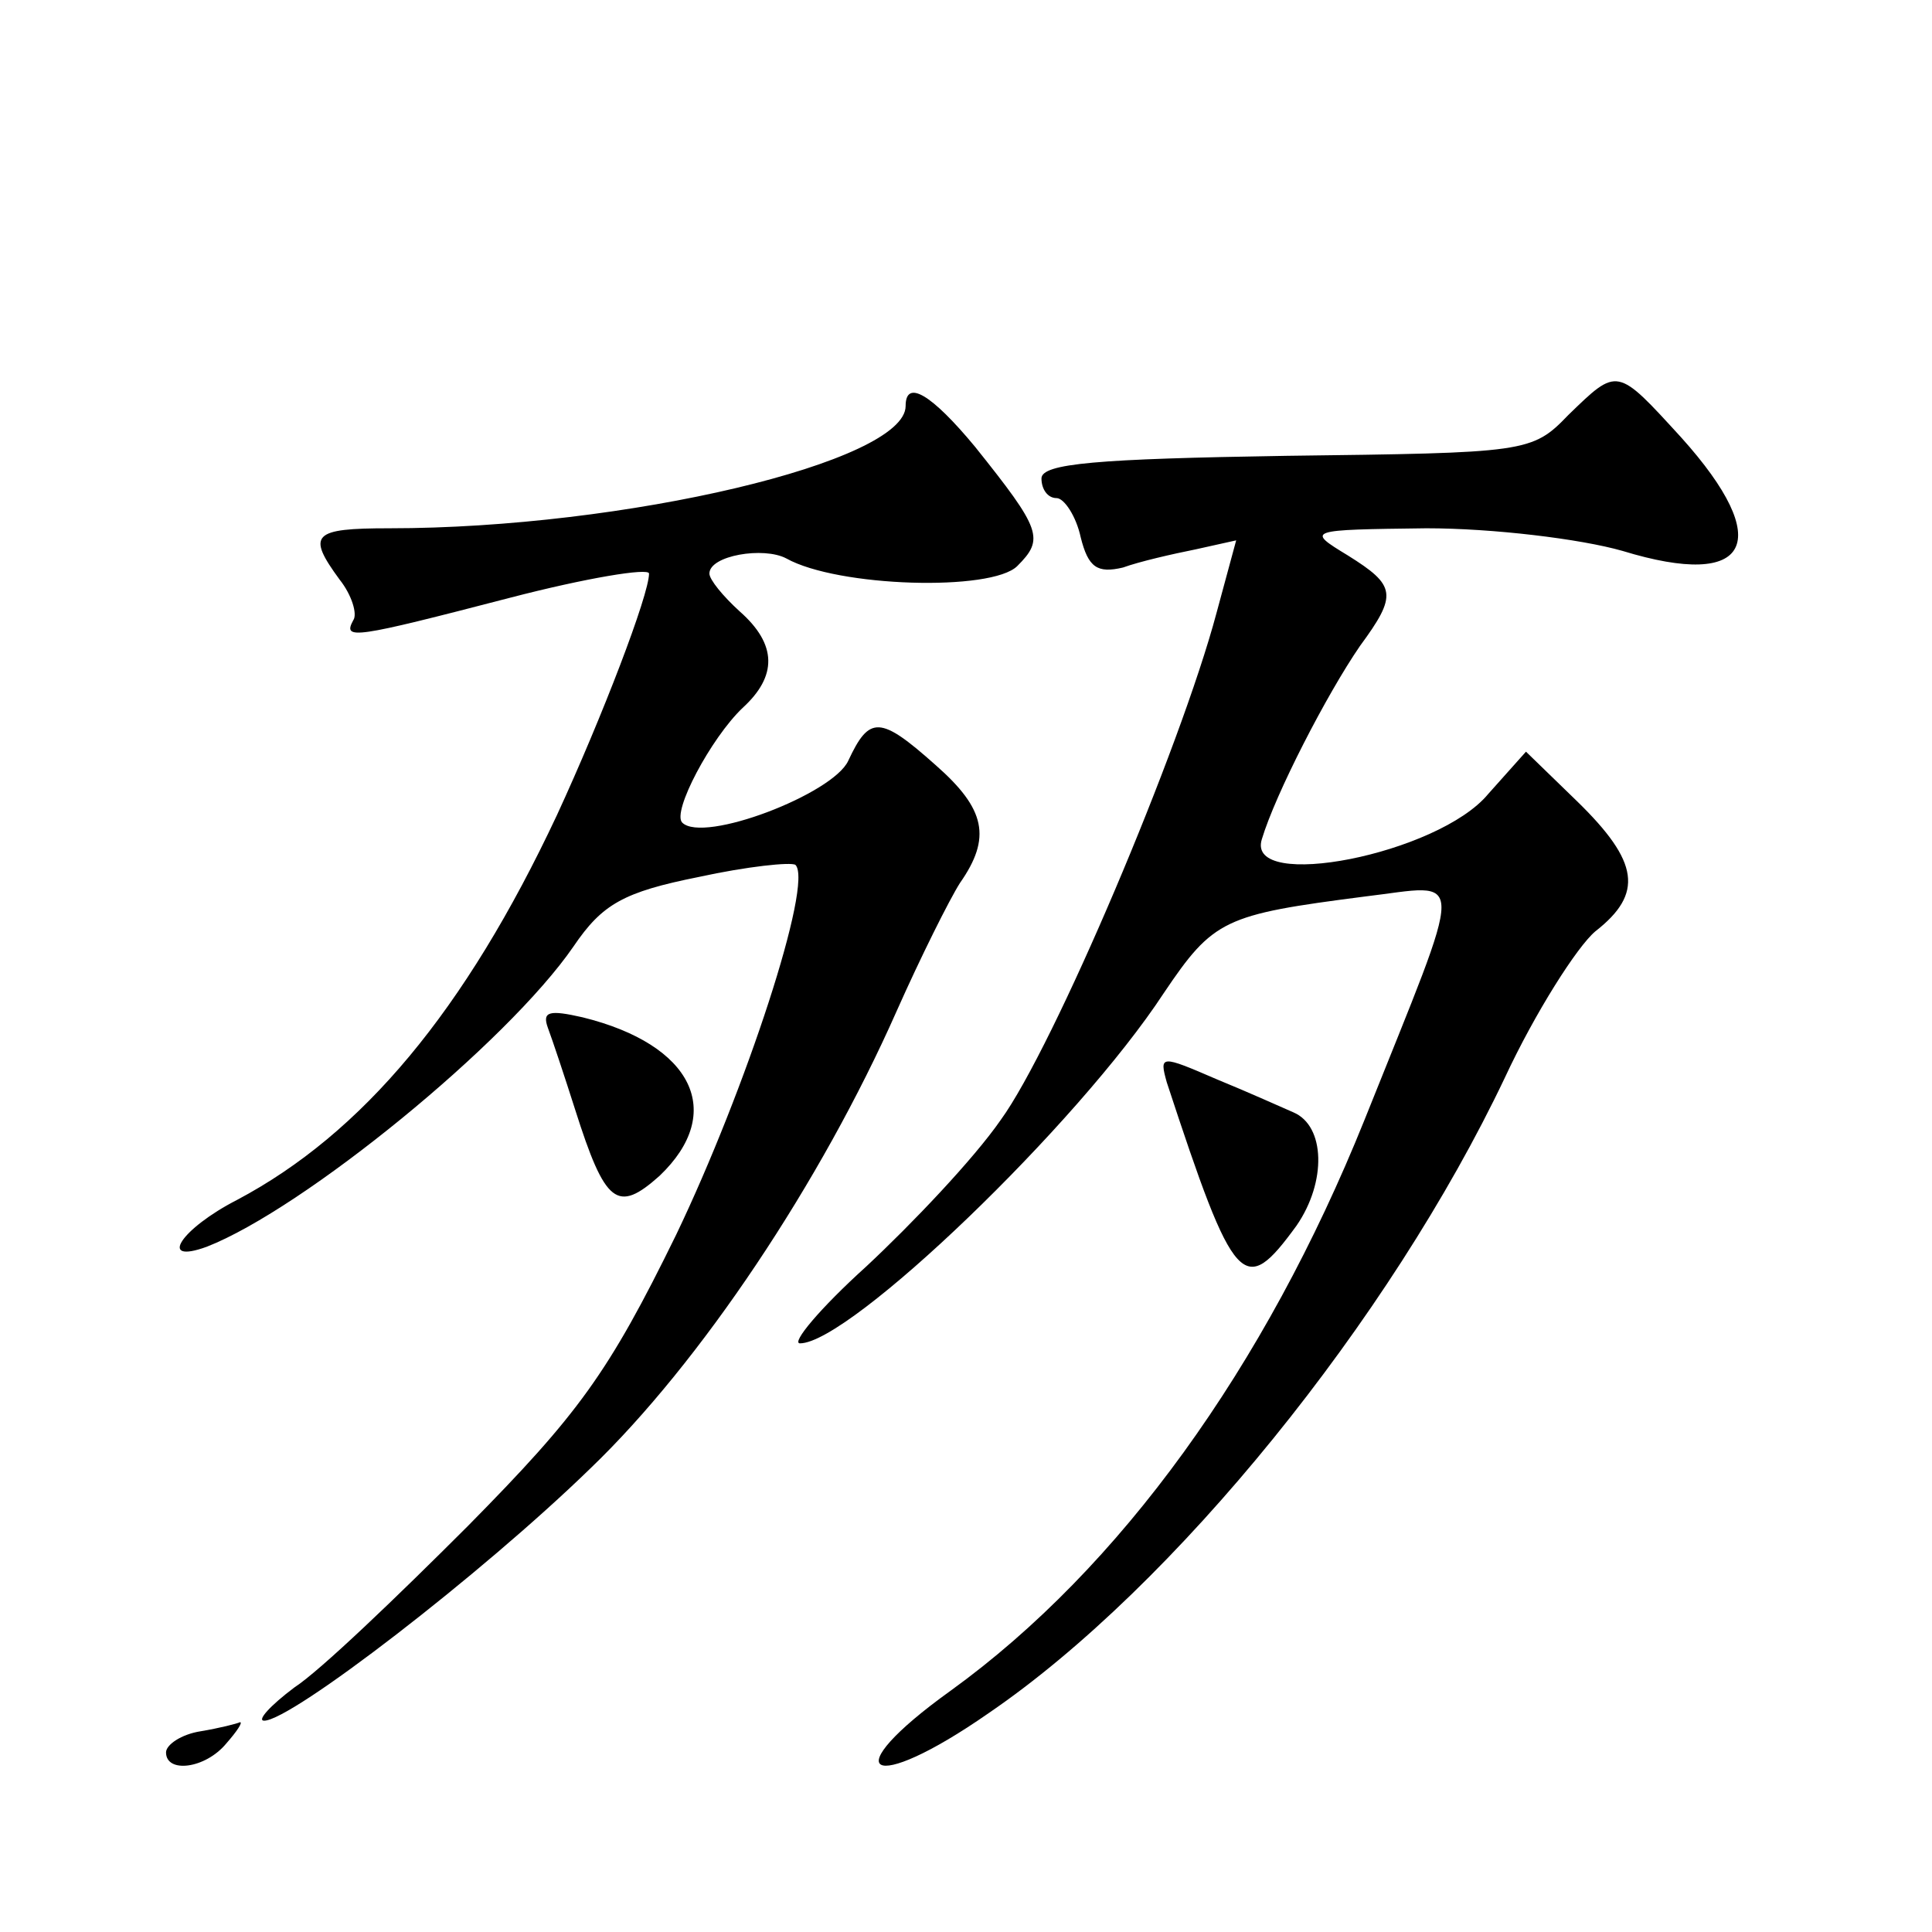 <?xml version="1.0" standalone="no"?>
<!DOCTYPE svg PUBLIC "-//W3C//DTD SVG 20010904//EN"
 "http://www.w3.org/TR/2001/REC-SVG-20010904/DTD/svg10.dtd">
<svg version="1.0" xmlns="http://www.w3.org/2000/svg"
 width="128pt" height="128pt" viewBox="0 0 128 128"
 preserveAspectRatio="xMidYMid meet">
<g transform="translate(0,128) scale(0.1,-0.1)"
fill="#0" stroke="none">
<path d="M1039 1005 c-24 -25 -28 -25 -187 -27 -125 -2 -162 -5 -162 -15 0 -7 4
-13 10 -13 5 0 13 -12 16 -26 5 -20 11 -24 28 -20 11 4 33 9 48 12 l27 6 -13 -48
c-24 -90 -108 -288 -143 -336 -18 -26 -59 -69 -89 -97 -31 -28 -50 -51 -44 -51
33 0 184 145 241 232 33 49 40 52 133 64 68 8 68 22 0 -148 -66 -164 -162 -297
-274 -378 -78 -56 -54 -70 25 -15 123 84 266 261 342 421 20 43 48 87 60 97 32
25 29 46 -12 86 l-34 33 -25 -28 c-33 -40 -161 -65 -150 -30 9 30 43 96 65 128
25 34 24 40 -8 60 -28 17 -27 17 52 18 44 0 102 -7 130 -15 85 -26 101 6 39 75
-43 47 -42 47 -75 15z M600 1011 c0 -37 -186 -81 -342 -81 -51 0 -55 -4 -33 -34
8 -10 12 -23 9 -27 -7 -13 0 -12 104 15 50 13 92 20 92 16 0 -14 -31 -95 -61 -160
-61 -130 -129 -211 -212 -255 -37 -19 -53 -43 -20 -31 64 25 199 135 243 199 19
28 33 36 83 46 32 7 61 10 64 8 12 -12 -33 -149 -79 -245 -45 -92 -65 -119 -138
-193 -47 -47 -98 -96 -115 -107 -16 -12 -25 -22 -20 -22 18 0 144 97 216 167 73
70 153 190 203 303 16 36 35 74 42 85 21 30 17 49 -16 78 -37 33 -44 33 -58 3 -10
-22 -96 -55 -110 -41 -7 7 19 56 40 76 23 21 23 42 -2 64 -11 10 -20 21 -20 25
0 12 36 18 51 10 34 -19 136 -22 153 -5 18 18 16 24 -28 79 -29 35 -46 45 -46 27z
M363 599 c3 -8 11 -32 18 -54 20 -63 28 -69 56 -44 44 42 22 87 -51 105 -22 5 -27
4 -23 -7z M773 563 c45 -137 51 -143 86 -95 20 29 19 66 -2 75 -7 3 -29 13 -51
22 -37 16 -38 16 -33 -2z M133 133 c-13 -2 -23 -9 -23 -14 0 -14 26 -11 40 6 7
8 11 14 9 14 -2 -1 -14 -4 -26 -6z"/>
</g>
</svg>
